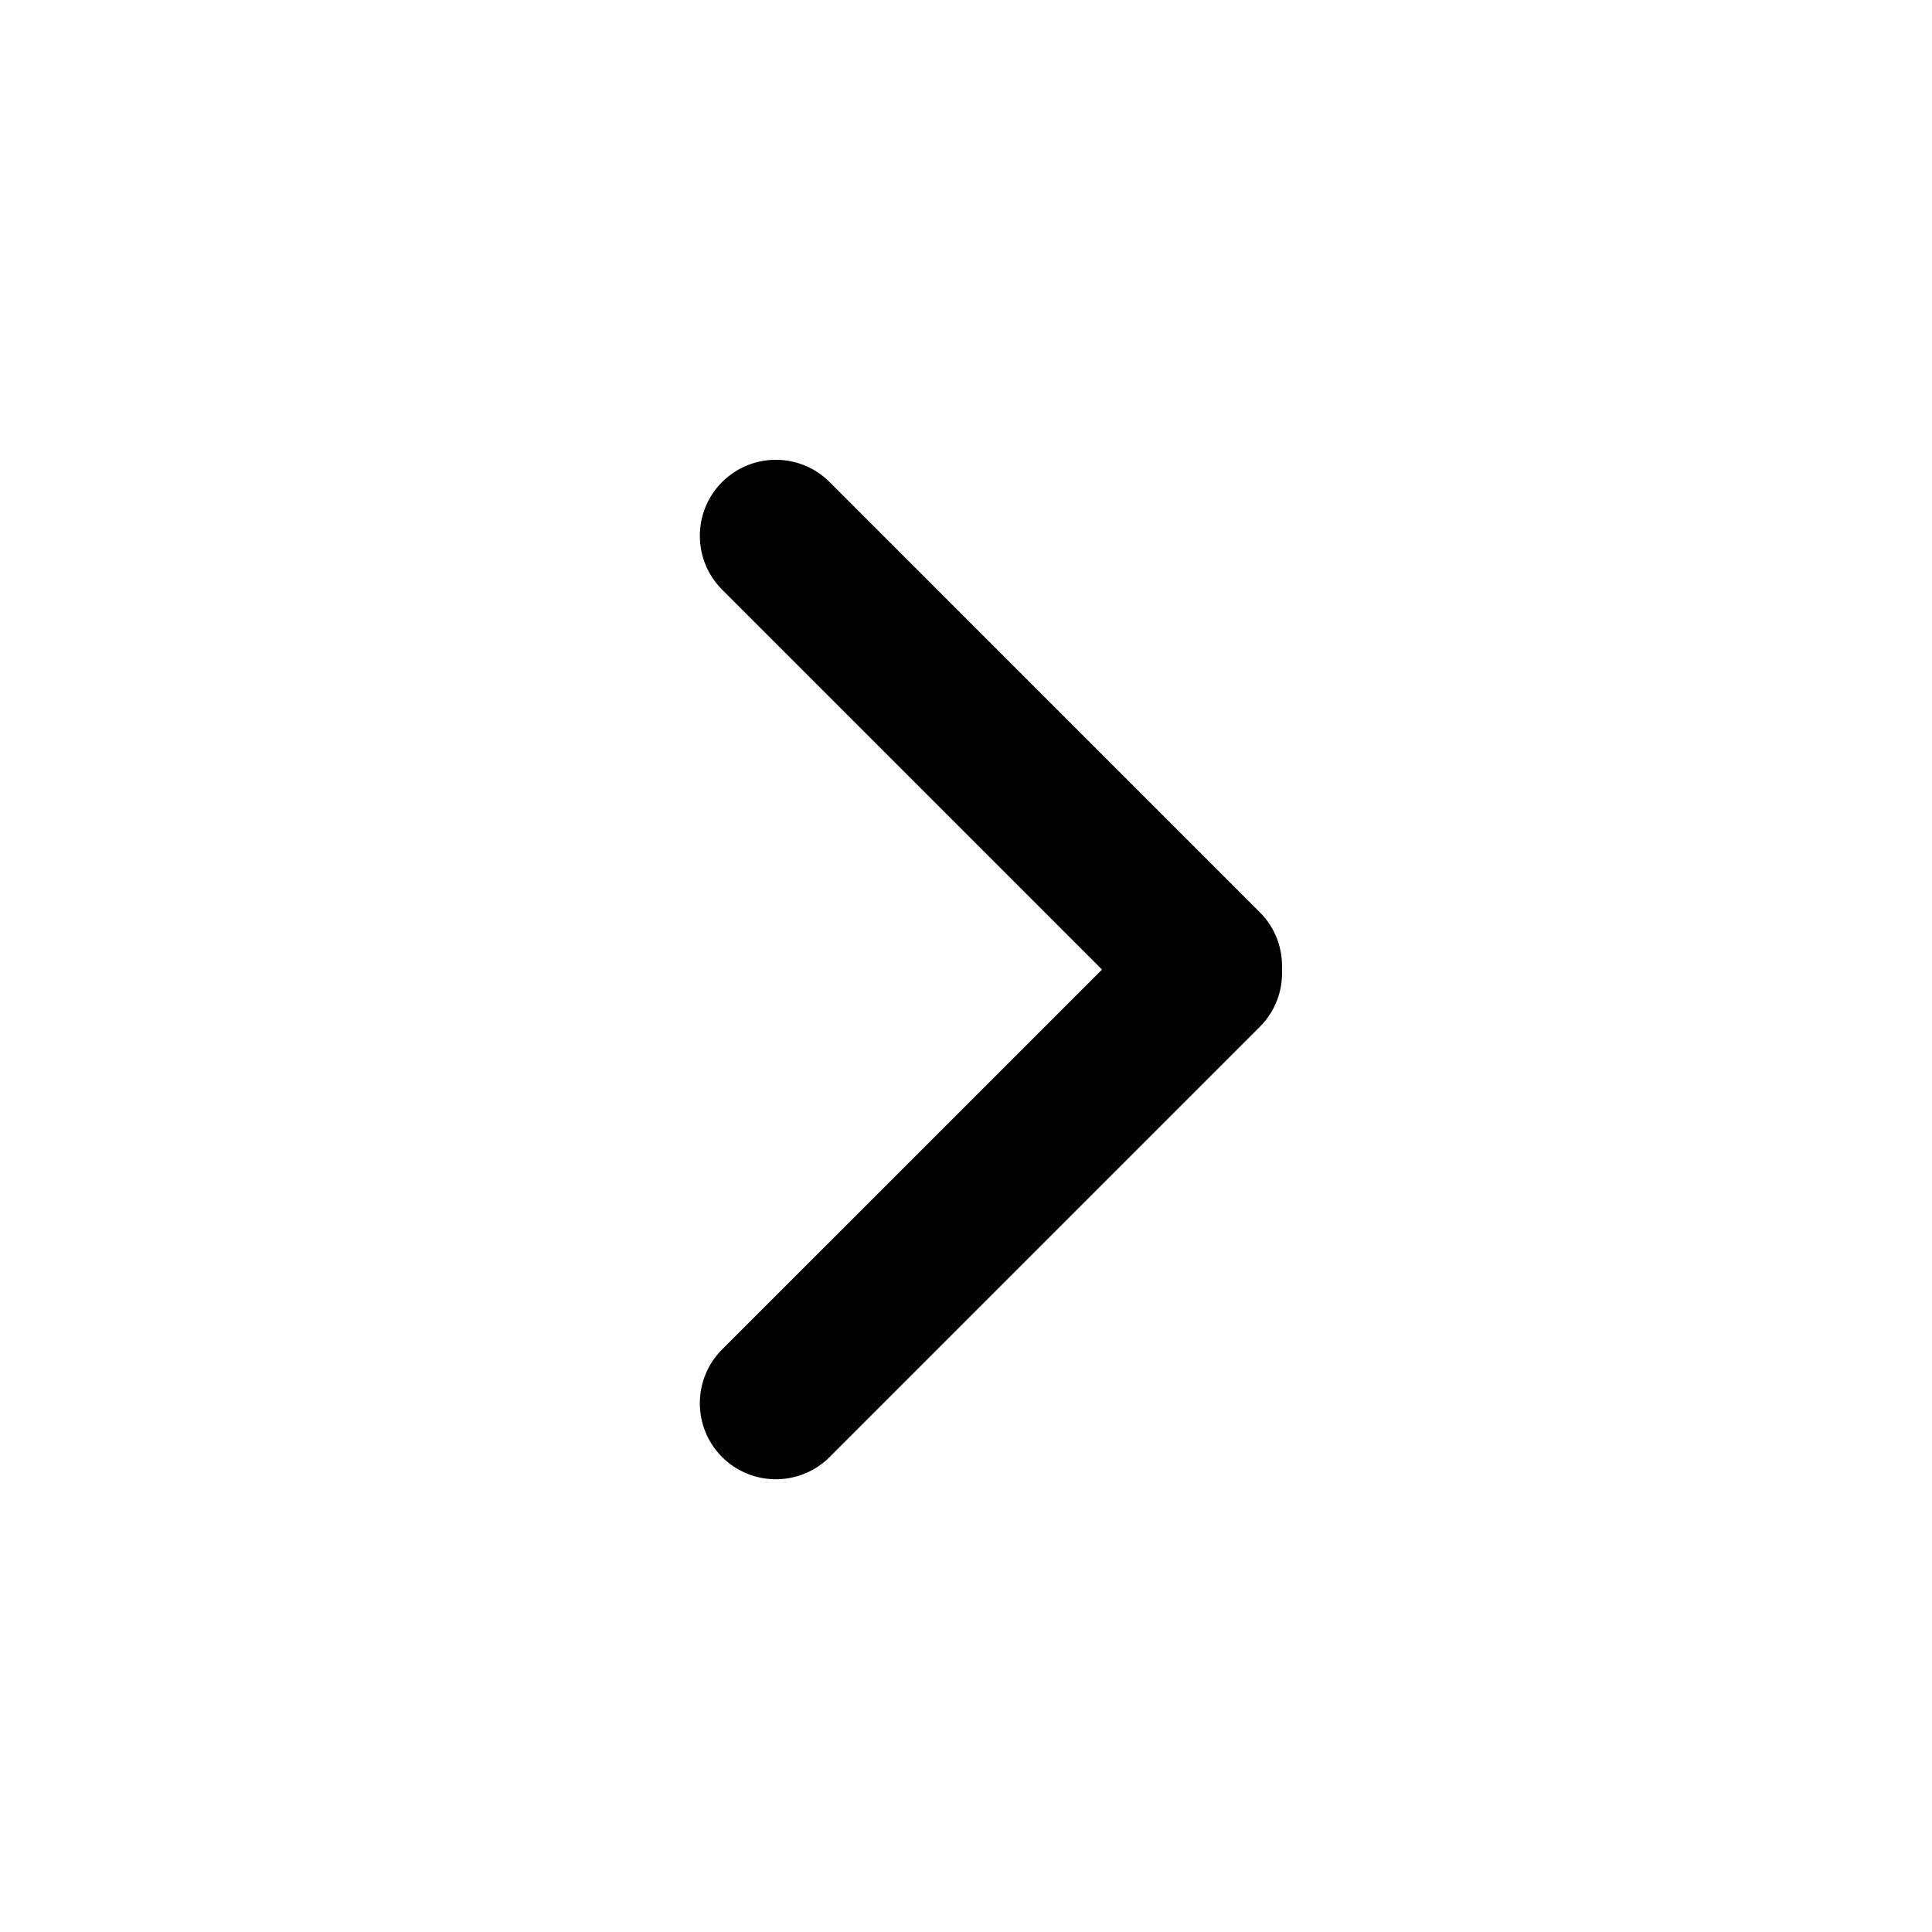 <?xml version="1.0" encoding="UTF-8"?>
<!-- The Best Svg Icon site in the world: iconSvg.co, Visit us! https://iconsvg.co -->
<svg fill="#000000" width="800px" height="800px" version="1.1" viewBox="144 144 512 512" xmlns="http://www.w3.org/2000/svg">
 <path d="m436.05 400.94-100.69-100.69c-7.871-7.871-7.852-20.645 0-28.5 7.871-7.871 20.648-7.852 28.5 0l114 114c4.172 4.172 6.129 9.723 5.875 15.188 0.254 5.465-1.703 11.016-5.875 15.188l-114 114c-7.852 7.852-20.629 7.871-28.5 0-7.852-7.856-7.871-20.629 0-28.5z" fill-rule="evenodd"/>
</svg>